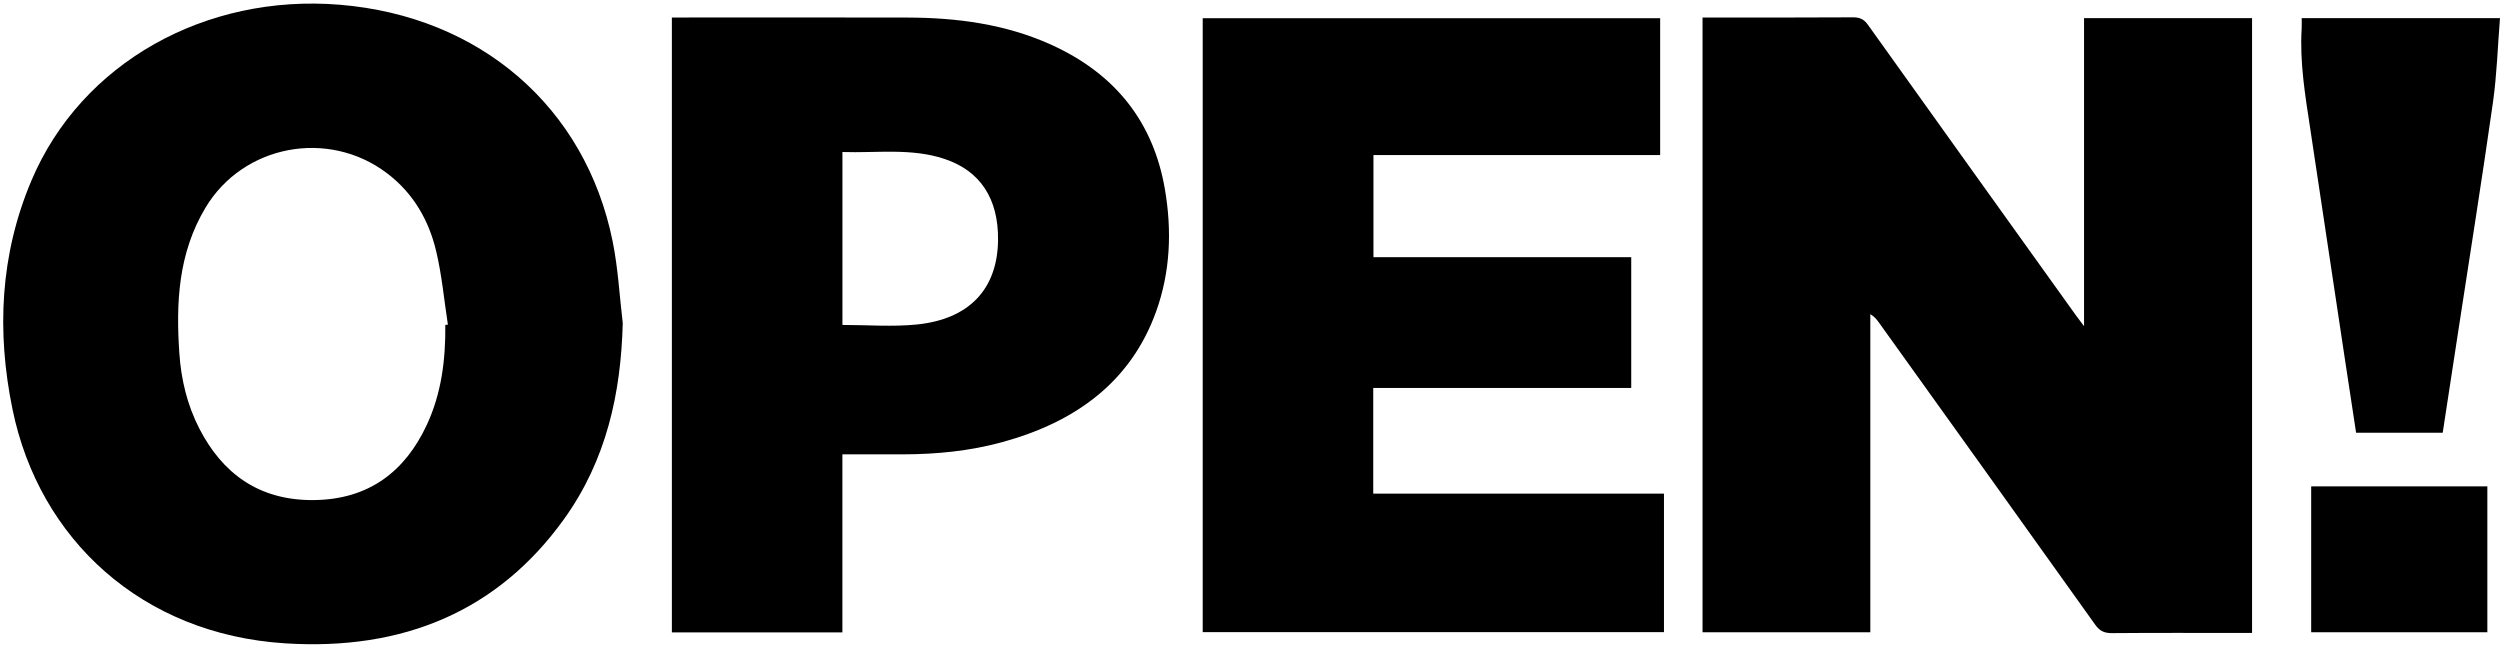 <svg width="680" height="176" viewBox="0 0 680 176" fill="none" xmlns="http://www.w3.org/2000/svg">
<g clip-path="url(#clip0_13_52)">
<path d="M612.566 172.162C611.507 172.162 610.579 172.162 609.652 172.162C597.944 172.162 586.236 172.109 574.533 172.209C572.394 172.225 571.145 171.666 569.933 169.97C550.353 142.51 530.683 115.098 511.029 87.68C510.466 86.898 509.865 86.138 508.727 85.451C508.727 99.82 508.727 114.19 508.727 128.553C508.727 142.917 508.727 157.386 508.727 171.982H463.091V4.761H465.757C478.514 4.761 491.265 4.803 504.016 4.714C505.992 4.698 507.072 5.332 508.121 6.805C526.937 33.156 545.806 59.47 564.664 85.79C565.228 86.576 565.828 87.347 566.861 88.726V4.93H612.56V172.162H612.566Z" fill="black"/>
<path d="M169.39 87.907C168.894 106.987 164.953 125.121 153.429 141.175C135.441 166.232 109.627 177.042 77.527 174.987C38.583 172.495 10.667 146.719 3.401 111.328C-0.93 90.215 -0.003 69.308 8.576 49.051C22.128 17.076 55.903 -1.734 92.455 1.292C130.598 4.45 159.257 29.101 166.644 65.675C168.12 72.989 168.504 80.493 169.39 87.907ZM121.124 88.388C121.356 88.356 121.593 88.325 121.825 88.298C120.798 81.623 120.197 74.864 118.632 68.295C116.656 59.993 112.488 52.553 105.196 47.066C89.172 34.999 66.13 39.43 55.913 56.46C48.447 68.907 47.841 82.452 48.79 96.188C49.28 103.248 50.903 110.108 54.201 116.54C60.424 128.664 70.33 136.158 85.305 136.021C100.422 135.883 110.186 128.147 116.024 115.705C120.113 106.992 121.214 97.777 121.124 88.383V88.388Z" fill="black"/>
<path d="M327.137 171.941V4.952H451.562V42.176H373.579V69.953H443.695V105.524H373.521V134.267H452.6V171.941H327.137Z" fill="black"/>
<path d="M182.736 4.761C183.727 4.761 184.475 4.761 185.228 4.761C205.783 4.761 226.343 4.719 246.898 4.777C260.34 4.814 273.434 6.562 285.69 12.059C303.589 20.091 313.753 33.447 316.846 51.428C318.78 62.681 318.369 73.929 314.433 84.823C307.583 103.776 292.692 114.797 272.485 120.294C263.759 122.671 254.786 123.563 245.707 123.579C240.291 123.584 234.874 123.579 229.131 123.579V172.009H182.747V4.761H182.736ZM229.141 88.383C236.06 88.383 242.757 88.927 249.306 88.272C263.665 86.83 271.3 78.613 271.468 65.348C271.61 54.073 266.663 46.453 256.846 43.206C247.836 40.222 238.494 41.653 229.141 41.347V88.383Z" fill="black"/>
<path d="M664.424 117.696H640.856C639.865 111.185 638.869 104.695 637.889 98.194C634.722 77.129 631.577 56.059 628.384 34.994C627.008 25.937 625.486 16.902 626.055 7.703C626.107 6.842 626.06 5.976 626.06 4.936H679.995C679.373 12.693 679.152 20.324 678.082 27.849C675.147 48.502 671.854 69.108 668.698 89.729C667.291 98.949 665.879 108.164 664.419 117.685L664.424 117.696Z" fill="black"/>
<path d="M628.642 132.292H676.559V171.972H628.642V132.292Z" fill="black"/>
</g>
<defs>
<clipPath id="clip0_13_52">
<rect width="679.128" height="174.255" fill="white" transform="translate(0.872 0.975)"/>
</clipPath>
</defs>
</svg>
